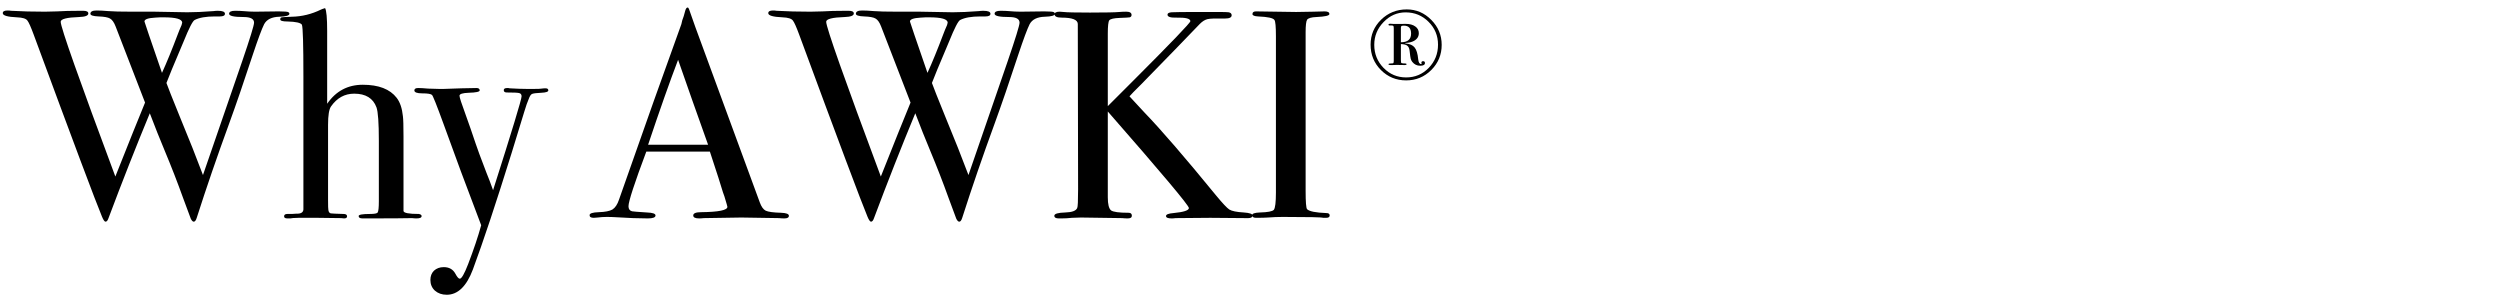 <?xml version="1.0" encoding="UTF-8"?>
<svg xmlns="http://www.w3.org/2000/svg" width="505" height="60" viewBox="0 0 505 60" fill="none">
  <path d="M58.46 2.78C58.46 3.14 57.78 3.34 56.42 3.38C54.9 3.42 53.88 3.92 53.36 4.88C52.88 5.84 52.12 7.88 51.08 11C49.28 16.48 47.68 21.14 46.28 24.98C43.88 31.54 41.7 37.88 39.74 44C39.58 44.52 39.38 44.78 39.14 44.78C38.94 44.78 38.74 44.58 38.54 44.18C38.38 43.78 37.86 42.38 36.98 39.98C35.86 36.86 34.64 33.72 33.32 30.56C32.28 28.08 31.26 25.52 30.26 22.88C27.46 29.64 24.68 36.7 21.92 44.06C21.76 44.54 21.56 44.78 21.32 44.78C21.12 44.78 20.88 44.44 20.6 43.76C19.36 40.8 14.76 28.54 6.8 6.98C6.24 5.46 5.82 4.52 5.54 4.16C5.26 3.76 4.56 3.54 3.44 3.5C1.52 3.42 0.56 3.14 0.56 2.66C0.56 2.3 0.88 2.12 1.52 2.12C1.8 2.12 2.04 2.14 2.24 2.18C4.36 2.3 6.64 2.36 9.08 2.36C9.56 2.36 10.38 2.34 11.54 2.3C12.74 2.22 14.28 2.18 16.16 2.18H16.82C17.5 2.18 17.84 2.36 17.84 2.72C17.84 3.16 17.22 3.4 15.98 3.44C13.5 3.52 12.26 3.84 12.26 4.4C12.26 5.52 15.94 15.94 23.3 35.66C25.98 28.9 27.98 23.92 29.3 20.72L23.36 5.36C23.04 4.52 22.66 3.98 22.22 3.74C21.82 3.5 21.06 3.36 19.94 3.32C18.82 3.28 18.26 3.1 18.26 2.78C18.26 2.34 18.68 2.12 19.52 2.12C20.16 2.12 20.94 2.16 21.86 2.24C22.78 2.32 24.38 2.36 26.66 2.36H31.22L37.82 2.48C39.3 2.48 41.08 2.4 43.16 2.24C43.4 2.2 43.68 2.18 44 2.18C44.96 2.18 45.44 2.38 45.44 2.78C45.44 3.14 45.1 3.32 44.42 3.32H43.4C41.6 3.32 40.24 3.56 39.32 4.04C38.92 4.24 38.18 5.68 37.1 8.36C36.62 9.48 35.82 11.38 34.7 14.06C34.46 14.66 34.1 15.56 33.62 16.76C33.9 17.56 34.78 19.78 36.26 23.42C38.18 28.06 39.76 32.04 41 35.36C43.24 28.88 45.88 21.22 48.92 12.38C50.52 7.7 51.32 5.1 51.32 4.58C51.32 3.82 50.62 3.44 49.22 3.44C47.26 3.44 46.28 3.22 46.28 2.78C46.28 2.38 46.68 2.18 47.48 2.18C48.16 2.18 48.7 2.2 49.1 2.24C49.98 2.32 50.78 2.36 51.5 2.36L56.3 2.3C57.5 2.3 58.16 2.36 58.28 2.48C58.4 2.56 58.46 2.66 58.46 2.78ZM36.8 4.58C36.8 3.86 35.56 3.5 33.08 3.5H32.36L31.34 3.56C29.9 3.64 29.18 3.9 29.18 4.34C29.18 4.42 30.36 7.88 32.72 14.72C33.64 12.72 34.72 10.08 35.96 6.8C36.12 6.36 36.36 5.78 36.68 5.06C36.76 4.74 36.8 4.58 36.8 4.58ZM85.167 43.64C85.167 43.96 84.827 44.12 84.147 44.12C83.827 44.12 83.527 44.1 83.247 44.06C81.847 44.1 78.727 44.12 73.887 44.12H73.227C72.707 44.12 72.447 43.96 72.447 43.64C72.447 43.36 73.207 43.22 74.727 43.22C75.647 43.22 76.167 43.12 76.287 42.92C76.447 42.68 76.527 41.92 76.527 40.64V28.46C76.527 24.82 76.367 22.56 76.047 21.68C75.367 19.84 73.867 18.92 71.547 18.92C69.627 18.92 68.067 19.78 66.867 21.5C66.467 22.06 66.267 23.3 66.267 25.22V40.52C66.267 41.6 66.287 42.22 66.327 42.38C66.367 42.78 66.527 43.02 66.807 43.1C67.087 43.14 67.947 43.18 69.387 43.22C69.867 43.22 70.107 43.38 70.107 43.7C70.107 43.98 69.907 44.12 69.507 44.12C69.507 44.12 69.307 44.1 68.907 44.06L64.167 44C60.847 43.96 59.007 44 58.647 44.12H58.047C57.607 44.12 57.387 43.98 57.387 43.7C57.387 43.38 57.607 43.22 58.047 43.22H58.947L59.847 43.16C60.767 43.2 61.247 42.92 61.287 42.32V15.38C61.287 8.98 61.187 5.52 60.987 5C60.747 4.6 59.767 4.38 58.047 4.34C57.087 4.34 56.607 4.2 56.607 3.92C56.607 3.68 56.707 3.54 56.907 3.5C57.107 3.46 57.787 3.42 58.947 3.38C60.987 3.34 62.947 2.86 64.827 1.94C64.987 1.86 65.267 1.76 65.667 1.64C65.947 2.12 66.087 3.66 66.087 6.26V20.96C67.847 18.4 70.247 17.12 73.287 17.12C76.487 17.12 78.767 18 80.127 19.76C80.807 20.64 81.227 21.88 81.387 23.48C81.467 24.04 81.507 25.38 81.507 27.5V42.62C81.547 43.02 82.587 43.22 84.627 43.22C84.987 43.3 85.167 43.44 85.167 43.64ZM110.76 18.26C110.76 18.54 110.28 18.7 109.32 18.74C108.36 18.78 107.74 18.86 107.46 18.98C107.22 19.1 107 19.44 106.8 20L106.38 21.08L105.9 22.58C105.34 24.42 104.5 27.16 103.38 30.8C100.22 40.96 97.6 48.84 95.52 54.44C94.24 57.84 92.48 59.54 90.24 59.54C89.28 59.54 88.48 59.26 87.84 58.7C87.24 58.14 86.94 57.42 86.94 56.54C86.94 55.78 87.18 55.16 87.66 54.68C88.18 54.2 88.84 53.96 89.64 53.96C90.72 53.96 91.5 54.4 91.98 55.28C92.34 55.96 92.64 56.3 92.88 56.3C93.24 56.3 93.8 55.32 94.56 53.36C95.68 50.44 96.56 47.82 97.2 45.5C94.24 37.74 91.72 30.96 89.64 25.16C88.2 21.2 87.4 19.2 87.24 19.16C87 18.96 86.36 18.86 85.32 18.86C84.24 18.86 83.7 18.66 83.7 18.26C83.7 17.94 83.96 17.78 84.48 17.78C84.92 17.78 85.6 17.82 86.52 17.9C87.44 17.94 88.14 17.96 88.62 17.96C88.78 17.96 89.14 17.96 89.7 17.96C90.54 17.92 91.7 17.88 93.18 17.84L96.24 17.78C96.68 17.78 96.9 17.94 96.9 18.26C96.9 18.54 96.16 18.7 94.68 18.74C93.44 18.78 92.82 18.98 92.82 19.34C92.82 19.66 93.22 20.9 94.02 23.06C94.34 23.98 94.68 24.94 95.04 25.94L96.06 28.94C96.34 29.82 97.08 31.82 98.28 34.94C98.68 35.9 99.12 37.06 99.6 38.42C103.44 26.38 105.36 20.06 105.36 19.46C105.36 19.1 105.2 18.88 104.88 18.8C104.6 18.72 103.76 18.68 102.36 18.68C101.96 18.68 101.76 18.52 101.76 18.2C101.76 17.92 102 17.78 102.48 17.78C102.68 17.78 102.84 17.8 102.96 17.84C104.32 17.92 105.44 17.96 106.32 17.96H108C108.72 17.96 109.18 17.94 109.38 17.9C109.62 17.86 109.9 17.84 110.22 17.84C110.58 17.84 110.76 17.98 110.76 18.26ZM159.355 43.58C159.355 43.94 159.055 44.12 158.455 44.12C158.055 44.12 157.695 44.1 157.375 44.06L149.755 43.94L142.135 44.06C141.855 44.1 141.555 44.12 141.235 44.12C140.435 44.12 140.035 43.92 140.035 43.52C140.035 43.08 140.575 42.86 141.655 42.86C145.175 42.82 146.935 42.46 146.935 41.78C146.935 41.74 146.895 41.58 146.815 41.3L146.335 39.68L146.035 38.84C145.675 37.6 144.795 34.86 143.395 30.62H130.555C128.155 37.02 126.955 40.7 126.955 41.66C126.955 42.22 127.195 42.56 127.675 42.68C127.795 42.72 128.795 42.8 130.675 42.92C131.835 42.96 132.415 43.16 132.415 43.52C132.415 43.92 131.895 44.12 130.855 44.12C129.015 44.12 126.875 44.04 124.435 43.88C123.835 43.84 123.215 43.82 122.575 43.82C121.935 43.82 121.315 43.86 120.715 43.94C120.395 43.98 120.135 44 119.935 44C119.375 44 119.095 43.82 119.095 43.46C119.095 43.1 119.715 42.9 120.955 42.86C122.235 42.82 123.155 42.64 123.715 42.32C124.275 41.96 124.715 41.3 125.035 40.34C130.195 25.62 134.395 13.8 137.635 4.88C137.715 4.4 137.875 3.86 138.115 3.26L138.415 2.18C138.535 1.74 138.695 1.52 138.895 1.52C139.015 1.52 139.115 1.64 139.195 1.88C139.715 3.44 140.895 6.7 142.735 11.66C144.175 15.54 147.755 25.28 153.475 40.88C153.795 41.76 154.195 42.32 154.675 42.56C155.195 42.8 156.235 42.94 157.795 42.98C158.835 43.02 159.355 43.22 159.355 43.58ZM143.035 29.24C142.395 27.44 141.335 24.46 139.855 20.3L136.975 12.08C135.295 16.48 133.275 22.2 130.915 29.24H143.035ZM213.089 2.78C213.089 3.14 212.409 3.34 211.049 3.38C209.529 3.42 208.509 3.92 207.989 4.88C207.509 5.84 206.749 7.88 205.709 11C203.909 16.48 202.309 21.14 200.909 24.98C198.509 31.54 196.329 37.88 194.369 44C194.209 44.52 194.009 44.78 193.769 44.78C193.569 44.78 193.369 44.58 193.169 44.18C193.009 43.78 192.489 42.38 191.609 39.98C190.489 36.86 189.269 33.72 187.949 30.56C186.909 28.08 185.889 25.52 184.889 22.88C182.089 29.64 179.309 36.7 176.549 44.06C176.389 44.54 176.189 44.78 175.949 44.78C175.749 44.78 175.509 44.44 175.229 43.76C173.989 40.8 169.389 28.54 161.429 6.98C160.869 5.46 160.449 4.52 160.169 4.16C159.889 3.76 159.189 3.54 158.069 3.5C156.149 3.42 155.189 3.14 155.189 2.66C155.189 2.3 155.509 2.12 156.149 2.12C156.429 2.12 156.669 2.14 156.869 2.18C158.989 2.3 161.269 2.36 163.709 2.36C164.189 2.36 165.009 2.34 166.169 2.3C167.369 2.22 168.909 2.18 170.789 2.18H171.449C172.129 2.18 172.469 2.36 172.469 2.72C172.469 3.16 171.849 3.4 170.609 3.44C168.129 3.52 166.889 3.84 166.889 4.4C166.889 5.52 170.569 15.94 177.929 35.66C180.609 28.9 182.609 23.92 183.929 20.72L177.989 5.36C177.669 4.52 177.289 3.98 176.849 3.74C176.449 3.5 175.689 3.36 174.569 3.32C173.449 3.28 172.889 3.1 172.889 2.78C172.889 2.34 173.309 2.12 174.149 2.12C174.789 2.12 175.569 2.16 176.489 2.24C177.409 2.32 179.009 2.36 181.289 2.36H185.849L192.449 2.48C193.929 2.48 195.709 2.4 197.789 2.24C198.029 2.2 198.309 2.18 198.629 2.18C199.589 2.18 200.069 2.38 200.069 2.78C200.069 3.14 199.729 3.32 199.049 3.32H198.029C196.229 3.32 194.869 3.56 193.949 4.04C193.549 4.24 192.809 5.68 191.729 8.36C191.249 9.48 190.449 11.38 189.329 14.06C189.089 14.66 188.729 15.56 188.249 16.76C188.529 17.56 189.409 19.78 190.889 23.42C192.809 28.06 194.389 32.04 195.629 35.36C197.869 28.88 200.509 21.22 203.549 12.38C205.149 7.7 205.949 5.1 205.949 4.58C205.949 3.82 205.249 3.44 203.849 3.44C201.889 3.44 200.909 3.22 200.909 2.78C200.909 2.38 201.309 2.18 202.109 2.18C202.789 2.18 203.329 2.2 203.729 2.24C204.609 2.32 205.409 2.36 206.129 2.36L210.929 2.3C212.129 2.3 212.789 2.36 212.909 2.48C213.029 2.56 213.089 2.66 213.089 2.78ZM191.429 4.58C191.429 3.86 190.189 3.5 187.709 3.5H186.989L185.969 3.56C184.529 3.64 183.809 3.9 183.809 4.34C183.809 4.42 184.989 7.88 187.349 14.72C188.269 12.72 189.349 10.08 190.589 6.8C190.749 6.36 190.989 5.78 191.309 5.06C191.389 4.74 191.429 4.58 191.429 4.58ZM252.995 43.52C252.995 43.88 252.715 44.06 252.155 44.06H251.675L244.475 44L237.455 44.06C237.215 44.1 236.955 44.12 236.675 44.12C235.915 44.12 235.535 43.96 235.535 43.64C235.535 43.32 236.035 43.12 237.035 43.04C239.115 42.84 240.155 42.5 240.155 42.02C240.155 41.5 234.695 35 223.775 22.52V39.86C223.775 41.26 223.995 42.14 224.435 42.5C224.875 42.82 226.055 42.98 227.975 42.98C228.415 42.98 228.635 43.18 228.635 43.58C228.635 43.94 228.355 44.12 227.795 44.12C227.395 44.12 227.035 44.1 226.715 44.06L218.375 43.94C217.855 43.94 217.235 43.96 216.515 44C215.835 44.08 215.135 44.12 214.415 44.12H213.875C213.275 44.12 212.975 43.94 212.975 43.58C212.975 43.18 213.715 42.96 215.195 42.92C216.555 42.88 217.355 42.58 217.595 42.02C217.715 41.82 217.775 40.56 217.775 38.24L217.715 4.82C217.675 3.98 216.595 3.56 214.475 3.56C213.515 3.56 213.035 3.34 213.035 2.9C213.035 2.54 213.375 2.36 214.055 2.36C214.255 2.36 214.515 2.38 214.835 2.42C215.475 2.5 217.255 2.54 220.175 2.54C223.295 2.54 225.275 2.5 226.115 2.42C226.555 2.38 227.015 2.36 227.495 2.36C228.215 2.36 228.575 2.58 228.575 3.02C228.575 3.26 228.455 3.42 228.215 3.5C228.015 3.54 227.335 3.58 226.175 3.62C225.015 3.66 224.315 3.82 224.075 4.1C223.875 4.38 223.775 5.28 223.775 6.8V21.44L228.875 16.34C236.595 8.62 240.455 4.6 240.455 4.28C240.455 3.76 239.515 3.52 237.635 3.56C236.435 3.6 235.835 3.4 235.835 2.96C235.835 2.68 236.115 2.52 236.675 2.48C237.235 2.44 239.175 2.42 242.495 2.42H245.795C247.195 2.42 247.995 2.44 248.195 2.48C248.595 2.56 248.795 2.76 248.795 3.08C248.795 3.52 248.355 3.74 247.475 3.74C245.635 3.7 244.455 3.74 243.935 3.86C243.415 3.98 242.895 4.3 242.375 4.82C239.775 7.54 235.815 11.62 230.495 17.06L228.935 18.62L228.155 19.46C228.395 19.74 229.395 20.82 231.155 22.7C234.515 26.18 239.335 31.76 245.615 39.44C246.935 41.04 247.835 42 248.315 42.32C248.835 42.64 249.815 42.84 251.255 42.92C252.415 43 252.995 43.2 252.995 43.52ZM268.596 43.52C268.596 43.84 268.356 44 267.876 44H267.276C267.036 43.88 264.316 43.82 259.116 43.82C258.116 43.82 257.116 43.86 256.116 43.94C255.596 43.98 254.796 44 253.716 44C253.196 44 252.936 43.82 252.936 43.46C252.936 43.14 253.456 42.96 254.496 42.92C256.096 42.88 257.036 42.7 257.316 42.38C257.596 42.02 257.736 40.86 257.736 38.9V7.34C257.736 5.38 257.636 4.28 257.436 4.04C257.196 3.64 256.096 3.4 254.136 3.32C253.376 3.28 252.996 3.12 252.996 2.84C252.996 2.48 253.236 2.3 253.716 2.3L261.816 2.42C262.416 2.42 263.576 2.4 265.296 2.36L267.576 2.3C268.216 2.3 268.536 2.48 268.536 2.84C268.536 3.16 267.656 3.36 265.896 3.44C264.896 3.48 264.276 3.66 264.036 3.98C263.836 4.3 263.736 5.14 263.736 6.5V38.54C263.736 40.82 263.836 42.06 264.036 42.26C264.476 42.7 265.776 42.96 267.936 43.04C268.376 43.04 268.596 43.2 268.596 43.52Z" fill="black"></path>
  <path d="M291.22 9.06C291.22 11.047 290.52 12.74 289.12 14.14C287.72 15.54 286.027 16.24 284.04 16.24C282.04 16.24 280.34 15.54 278.94 14.14C277.553 12.74 276.86 11.033 276.86 9.02C276.86 7.047 277.567 5.367 278.98 3.98C280.407 2.593 282.133 1.9 284.16 1.9C286.08 1.9 287.733 2.607 289.12 4.02C290.52 5.433 291.22 7.113 291.22 9.06ZM290.48 9.02C290.48 7.207 289.84 5.667 288.56 4.4C287.293 3.133 285.753 2.5 283.94 2.5C282.22 2.5 280.733 3.153 279.48 4.46C278.227 5.753 277.6 7.287 277.6 9.06C277.6 10.873 278.227 12.427 279.48 13.72C280.733 15 282.253 15.64 284.04 15.64C285.827 15.64 287.347 15 288.6 13.72C289.853 12.427 290.48 10.86 290.48 9.02ZM287.84 12.72C287.84 13.093 287.52 13.28 286.88 13.28C286.227 13.28 285.693 13.02 285.28 12.5C285.12 12.287 285.013 12.067 284.96 11.84C284.907 11.653 284.833 11.127 284.74 10.26C284.687 9.74 284.507 9.38 284.2 9.18C283.96 9.02 283.553 8.927 282.98 8.9V12.14C282.98 12.513 283.02 12.713 283.1 12.74C283.233 12.793 283.487 12.82 283.86 12.82C284.033 12.82 284.12 12.873 284.12 12.98C284.12 13.087 284.013 13.14 283.8 13.14H283.66C283.527 13.127 283.093 13.12 282.36 13.12C282.333 13.12 282.207 13.12 281.98 13.12C281.753 13.133 281.54 13.14 281.34 13.14H280.86C280.607 13.14 280.48 13.087 280.48 12.98C280.48 12.873 280.627 12.82 280.92 12.82C281.213 12.82 281.387 12.8 281.44 12.76C281.507 12.707 281.54 12.547 281.54 12.28V5.76C281.54 5.467 281.513 5.293 281.46 5.24C281.407 5.173 281.247 5.14 280.98 5.14H280.88C280.84 5.153 280.793 5.16 280.74 5.16C280.567 5.16 280.48 5.1 280.48 4.98C280.48 4.86 280.567 4.8 280.74 4.8H280.9C281.06 4.827 281.587 4.84 282.48 4.84H283.24C283.347 4.84 283.48 4.833 283.64 4.82C283.8 4.82 283.9 4.82 283.94 4.82C284.753 4.82 285.4 4.993 285.88 5.34C286.36 5.673 286.6 6.127 286.6 6.7C286.6 7.393 286.26 7.92 285.58 8.28C285.193 8.493 284.647 8.627 283.94 8.68C283.873 8.68 283.84 8.7 283.84 8.74C283.853 8.767 283.887 8.78 283.94 8.78C284.793 8.86 285.4 9.133 285.76 9.6C286.133 10.053 286.373 10.853 286.48 12C286.547 12.627 286.747 12.94 287.08 12.94C287.147 12.94 287.18 12.927 287.18 12.9C287.18 12.887 287.173 12.873 287.16 12.86C287.133 12.78 287.12 12.727 287.12 12.7C287.12 12.473 287.233 12.36 287.46 12.36C287.713 12.36 287.84 12.48 287.84 12.72ZM285.04 6.78C285.04 5.713 284.553 5.18 283.58 5.18C283.287 5.18 283.113 5.22 283.06 5.3C283.007 5.367 282.98 5.467 282.98 5.6V8.54C284.353 8.54 285.04 7.953 285.04 6.78Z" fill="black"></path>
</svg>
